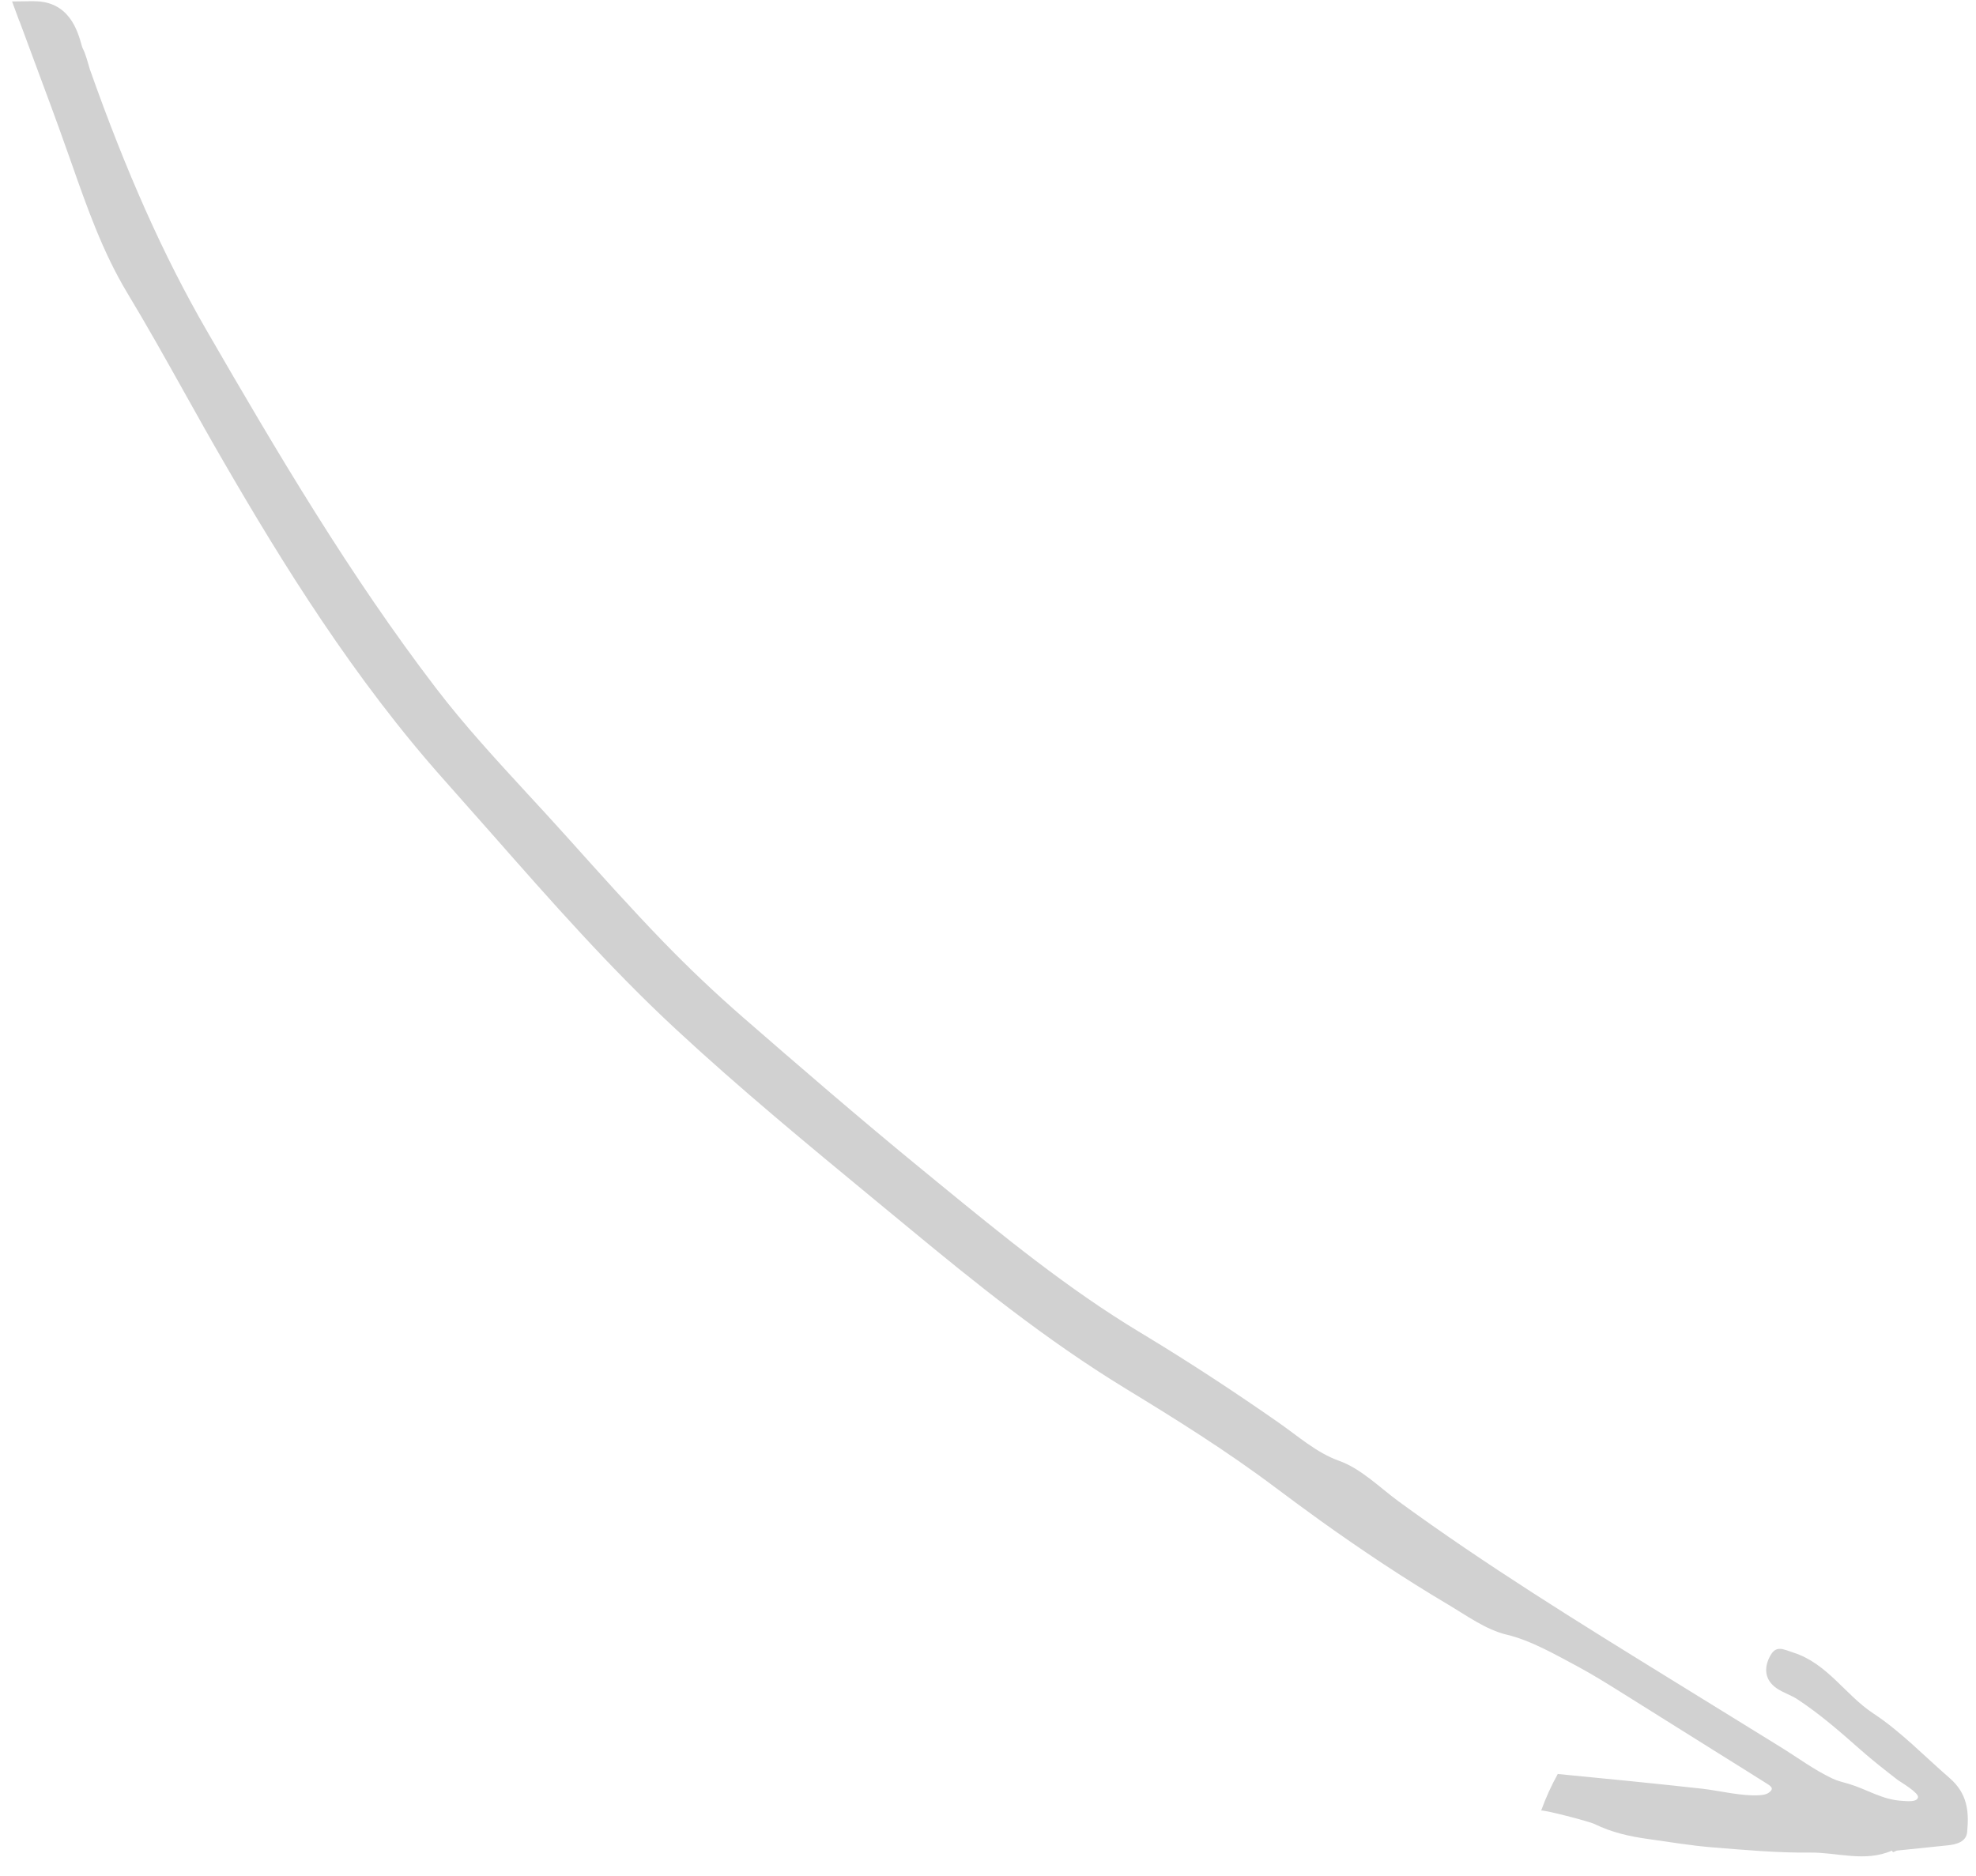 <?xml version="1.0" encoding="UTF-8"?> <svg xmlns="http://www.w3.org/2000/svg" width="99" height="94" viewBox="0 0 99 94" fill="none"> <path opacity="0.21" d="M0.982 1.077C1.233 1.758 1.485 2.429 1.732 3.1C2.304 4.639 2.847 6.092 3.372 7.584L3.592 8.204C4.354 10.371 5.136 12.613 6.369 14.666C7.362 16.311 8.316 18.018 9.239 19.669C9.885 20.826 10.532 21.983 11.199 23.131C14.116 28.171 17.722 34.02 22.325 39.168C23.114 40.055 23.904 40.947 24.688 41.839C27.587 45.133 30.58 48.534 33.868 51.581C37.076 54.559 40.504 57.385 43.819 60.121L45.483 61.494C48.802 64.241 52.375 67.129 56.378 69.575C58.847 71.079 61.457 72.705 63.922 74.561C64.66 75.114 65.403 75.662 66.152 76.201C68.226 77.685 70.348 79.102 72.545 80.404C73.471 80.953 74.448 81.672 75.498 81.92C76.7 82.205 77.953 82.929 79.041 83.51C79.777 83.905 80.486 84.348 81.195 84.79C82.799 85.795 84.399 86.799 86.004 87.803C86.803 88.305 87.608 88.802 88.408 89.309C88.7 89.492 88.96 89.62 88.577 89.862C88.464 89.93 88.31 89.947 88.181 89.96C87.257 90.025 86.184 89.737 85.264 89.634C82.859 89.369 80.453 89.129 78.046 88.899C77.719 89.486 77.439 90.104 77.213 90.736C77.242 90.658 79.623 91.272 79.898 91.41C80.732 91.82 81.627 92.025 82.55 92.153C83.635 92.304 84.724 92.49 85.818 92.577C87.433 92.706 89.058 92.855 90.677 92.836C92.043 92.819 93.431 93.332 94.782 92.74C94.806 92.766 94.838 92.817 94.853 92.813C94.883 92.804 94.913 92.791 94.939 92.778C94.969 92.764 94.995 92.751 95.025 92.738C95.876 92.649 96.726 92.564 97.576 92.475C98.024 92.43 98.511 92.297 98.556 91.81C98.654 90.796 98.588 89.882 97.655 89.081C96.401 87.996 95.243 86.778 93.857 85.865C92.451 84.94 91.564 83.365 89.851 82.815C89.365 82.661 89.001 82.424 88.701 82.958C88.363 83.558 88.4 84.174 89.001 84.596C89.33 84.826 89.725 84.936 90.079 85.172C91.203 85.913 92.215 86.803 93.222 87.691C93.813 88.212 94.435 88.7 95.058 89.183C95.196 89.289 96.147 89.838 96.095 90.068C96.037 90.332 95.506 90.255 95.265 90.242C94.293 90.181 93.534 89.667 92.638 89.397C92.355 89.313 92.076 89.254 91.806 89.126C90.894 88.697 90.041 88.059 89.179 87.529C87.358 86.405 85.537 85.28 83.716 84.156C79.092 81.302 74.459 78.442 70.066 75.234C69.127 74.546 68.193 73.597 67.085 73.203C65.959 72.802 65.028 71.962 64.05 71.283C61.912 69.79 59.731 68.355 57.502 67.002C57.372 66.926 57.248 66.845 57.118 66.769C53.507 64.596 50.197 61.885 47 59.269L46.227 58.635C43.105 56.082 39.973 53.37 37.285 51.033C35.861 49.796 34.499 48.502 33.232 47.194C31.632 45.542 30.067 43.793 28.552 42.106L28.295 41.821C27.683 41.141 27.065 40.465 26.442 39.794C24.875 38.09 23.25 36.328 21.834 34.472C17.552 28.871 13.957 22.796 10.342 16.542C8.188 12.813 6.325 8.629 4.498 3.463C4.401 3.141 4.308 2.74 4.129 2.39C4.116 2.349 4.103 2.314 4.091 2.269C3.891 1.551 3.469 0.065 1.718 0.062C1.703 0.061 1.684 0.06 1.669 0.059L0.605 0.073L0.973 1.072L0.982 1.077Z" fill="#252525"></path> </svg> 